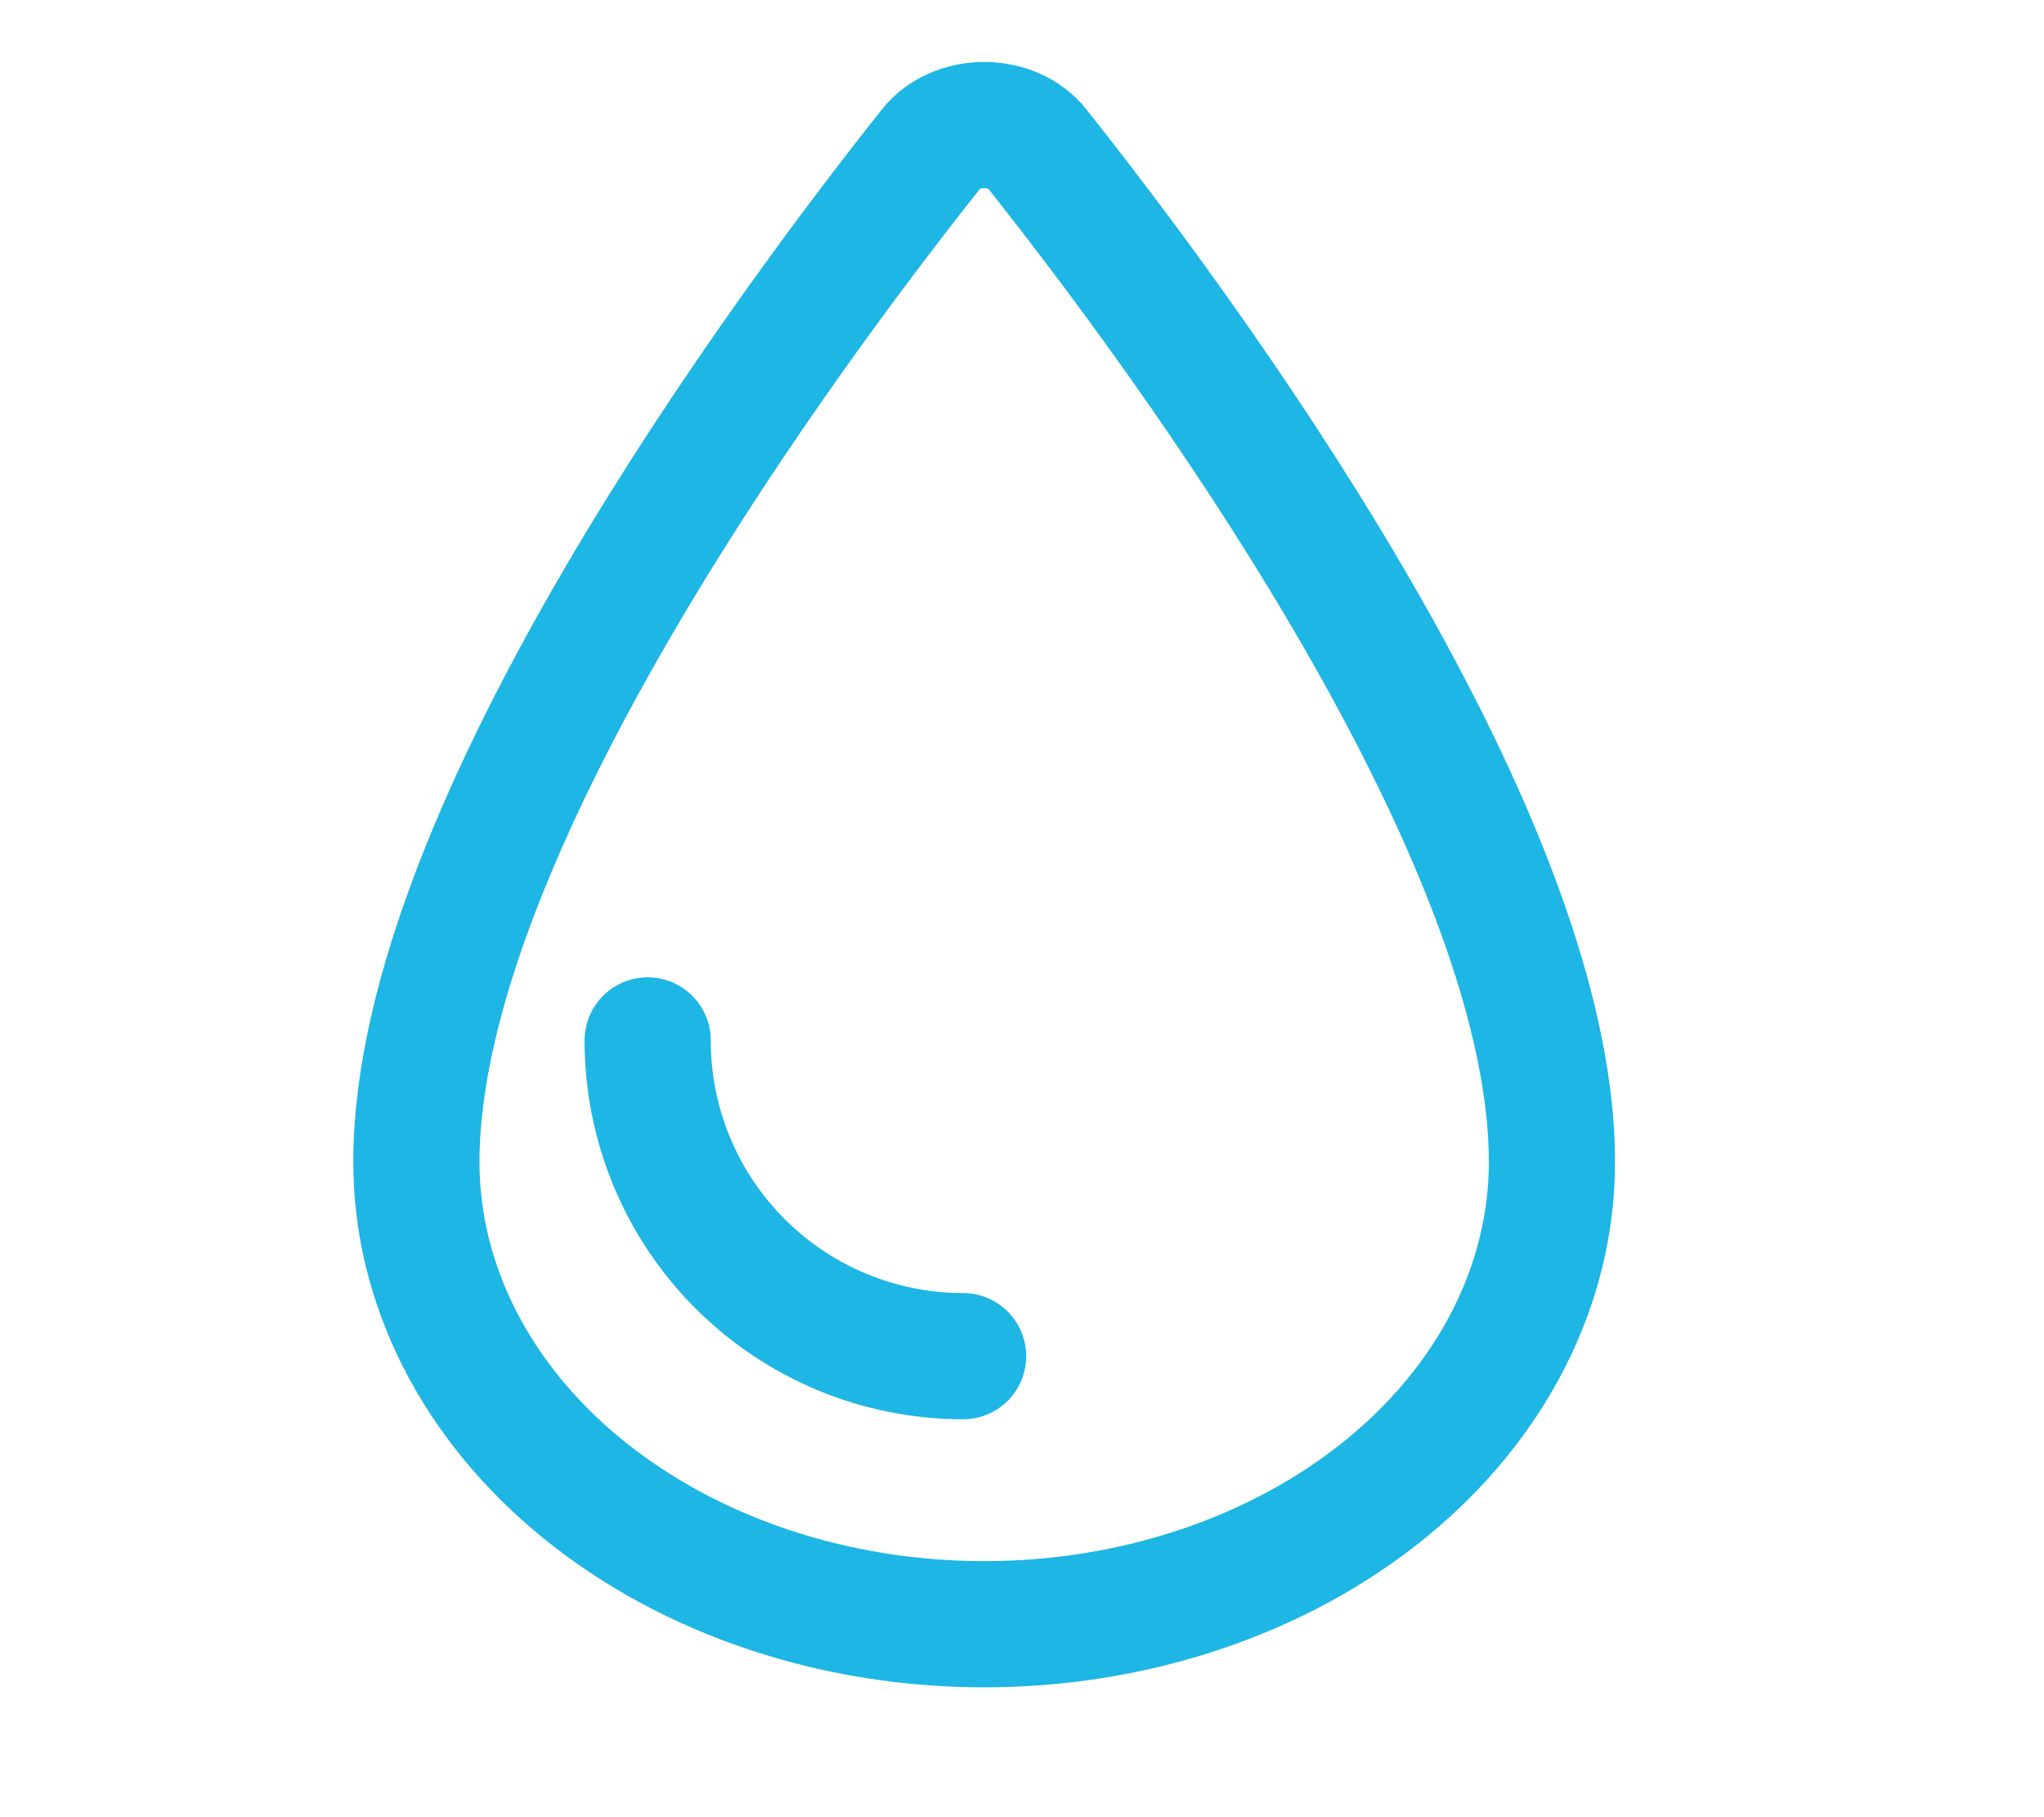 <svg xmlns="http://www.w3.org/2000/svg" width="45" height="40" viewBox="0 0 45 40" fill="none"><path d="M34.167 25.579C34.167 28.277 32.85 30.865 30.506 32.773C28.162 34.681 24.982 35.753 21.667 35.753C18.352 35.753 15.172 34.681 12.828 32.773C10.484 30.865 9.167 28.277 9.167 25.579C9.167 18.239 17.404 7.173 20.504 3.272C20.629 3.113 20.801 2.982 21.004 2.891C21.207 2.801 21.435 2.753 21.667 2.753C21.899 2.753 22.127 2.801 22.33 2.891C22.533 2.982 22.705 3.113 22.83 3.272C25.93 7.173 34.167 18.239 34.167 25.579Z" stroke="#1DB6E5" stroke-width="2.778" stroke-linecap="round" stroke-linejoin="round"></path><path d="M21.203 29.852C20.291 29.852 19.387 29.672 18.544 29.323C17.701 28.973 16.936 28.461 16.291 27.816C15.646 27.171 15.134 26.404 14.786 25.561C14.437 24.718 14.258 23.814 14.259 22.902" stroke="#1DB6E5" stroke-width="2.778" stroke-linecap="round" stroke-linejoin="round"></path></svg>